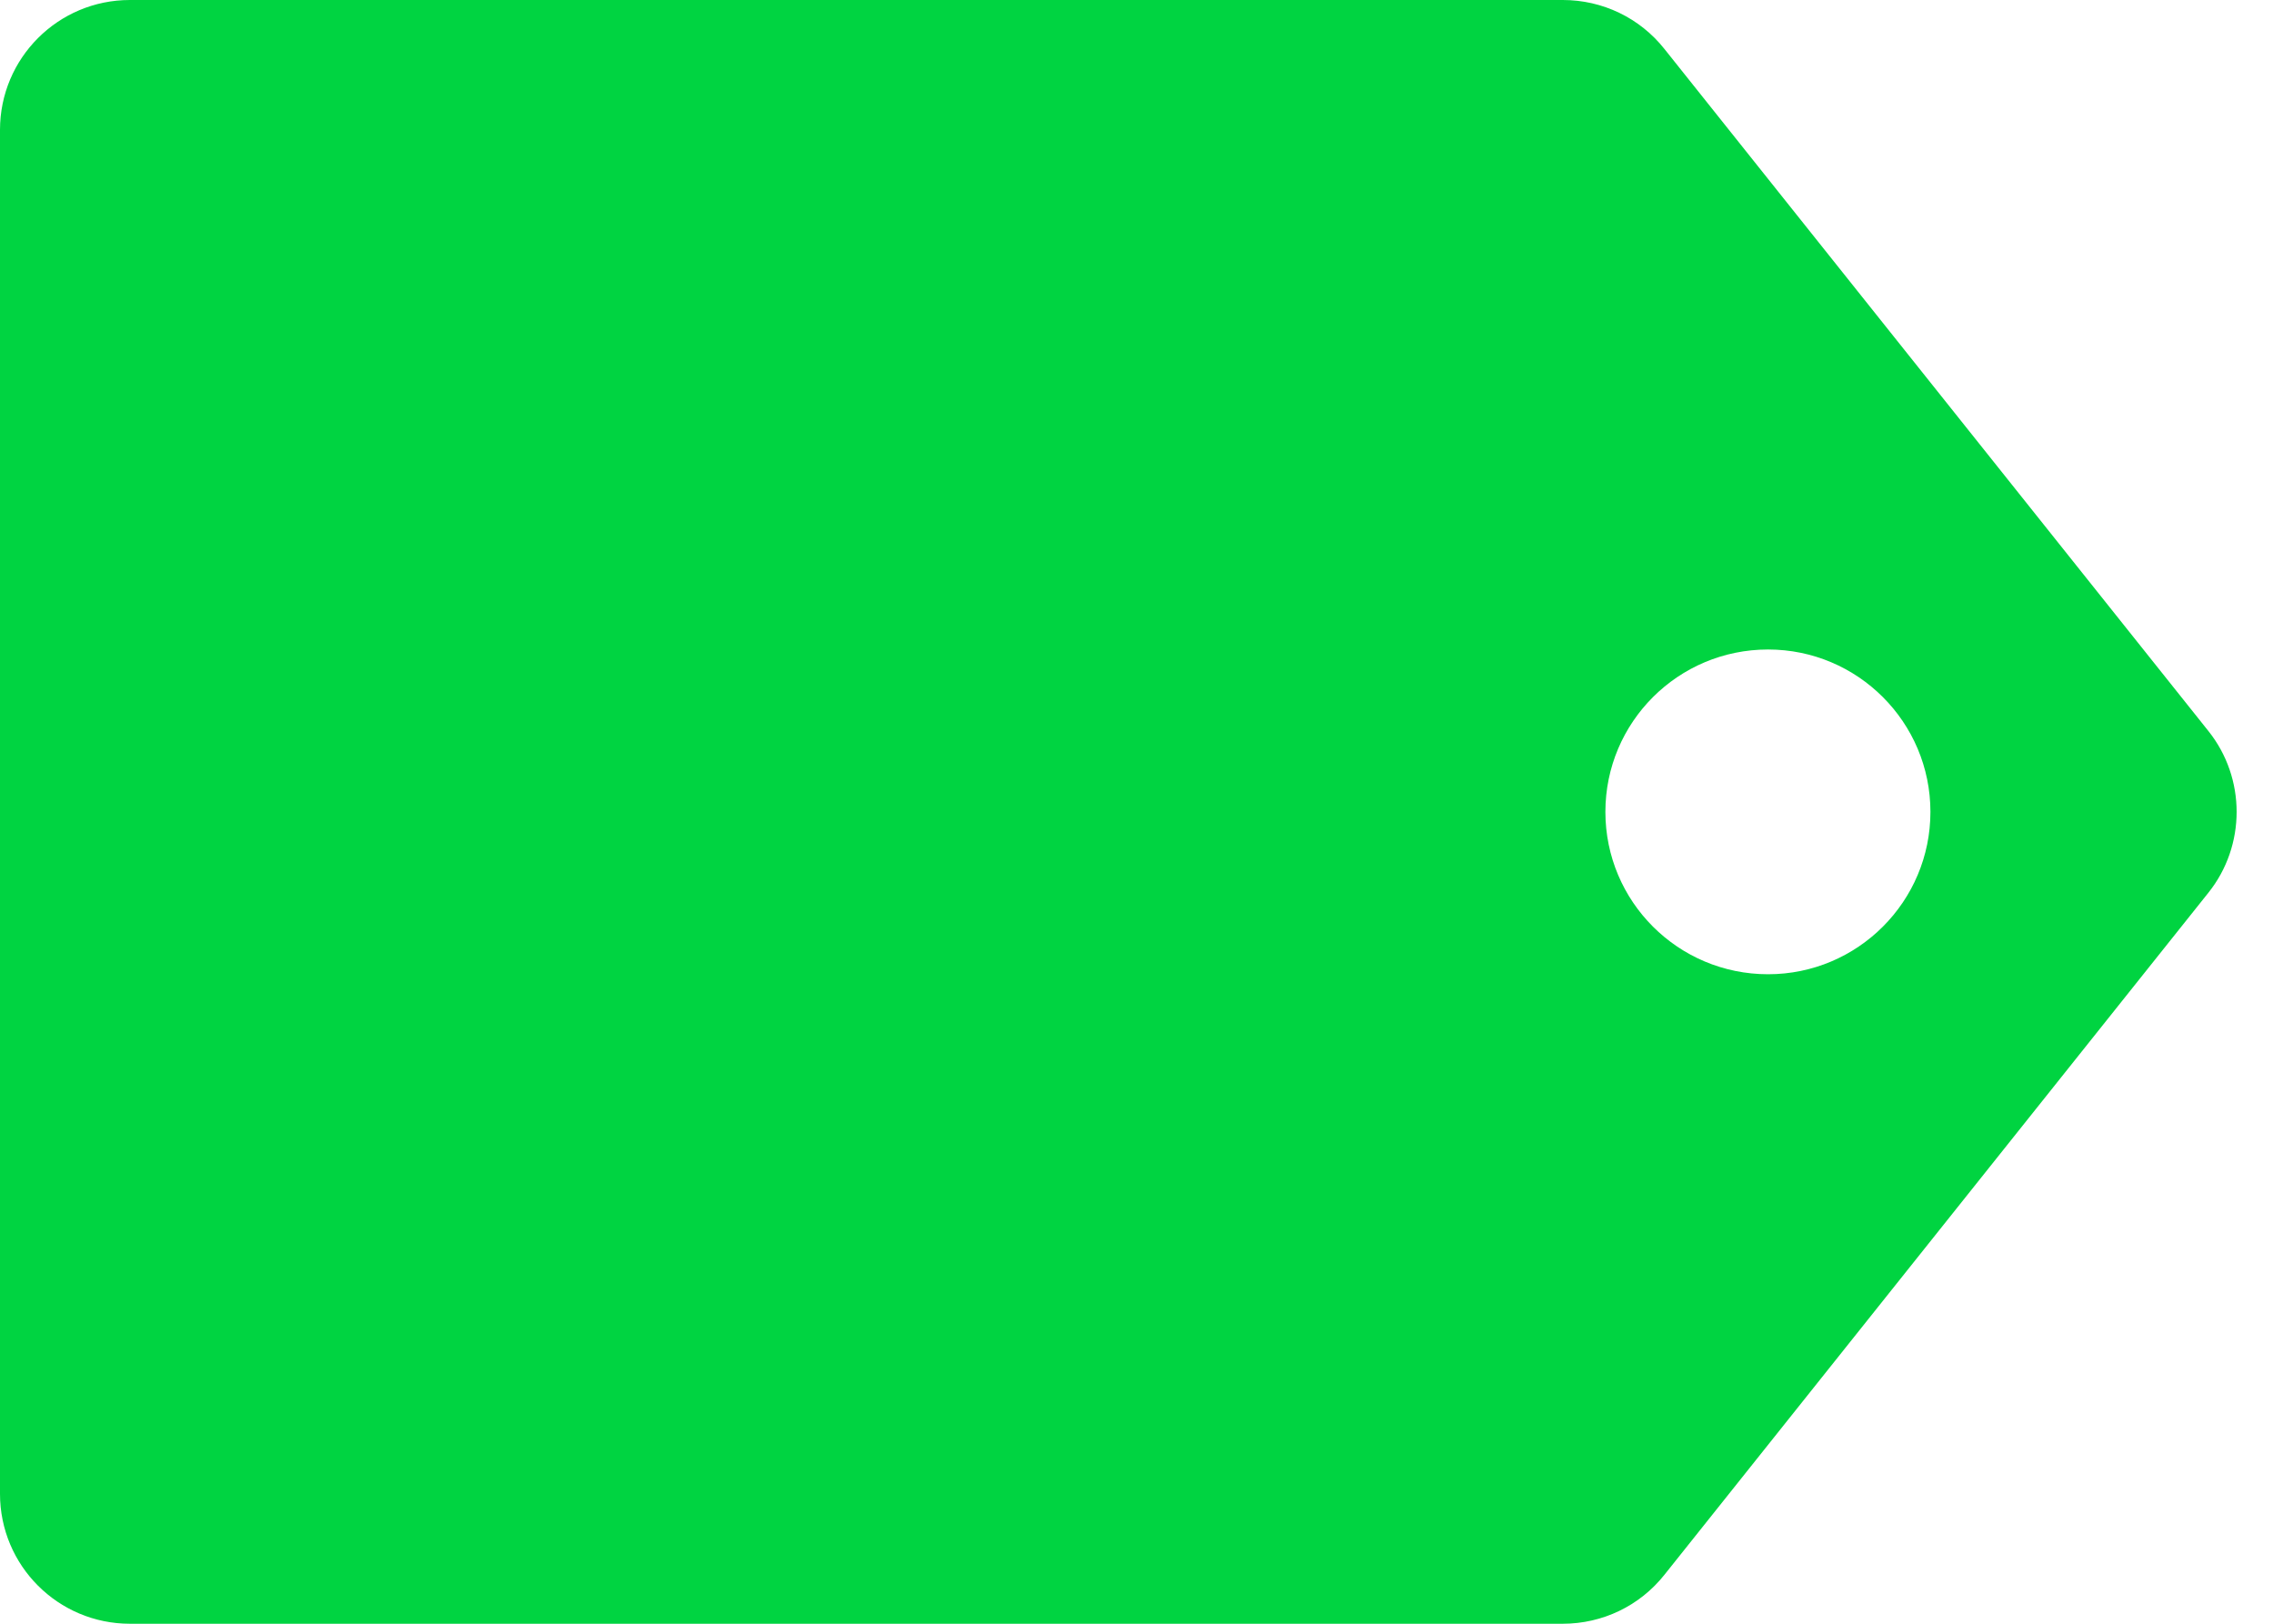 <svg xmlns="http://www.w3.org/2000/svg" fill="none" viewBox="0 0 7 5" height="5" width="7">
<path fill="#00D441" d="M0 0.4V4.6C0 4.821 0.179 5 0.4 5H4.813C4.935 5 5.05 4.945 5.126 4.849L6.801 2.749C6.917 2.604 6.917 2.396 6.801 2.251L5.126 0.151C5.05 0.055 4.935 0 4.813 0H0.4C0.179 0 0 0.179 0 0.4ZM5.445 3C5.721 3 5.945 2.776 5.945 2.5C5.945 2.224 5.721 2 5.445 2C5.168 2 4.944 2.224 4.944 2.5C4.944 2.776 5.168 3 5.445 3Z" clip-rule="evenodd" fill-rule="evenodd"></path>
</svg>
